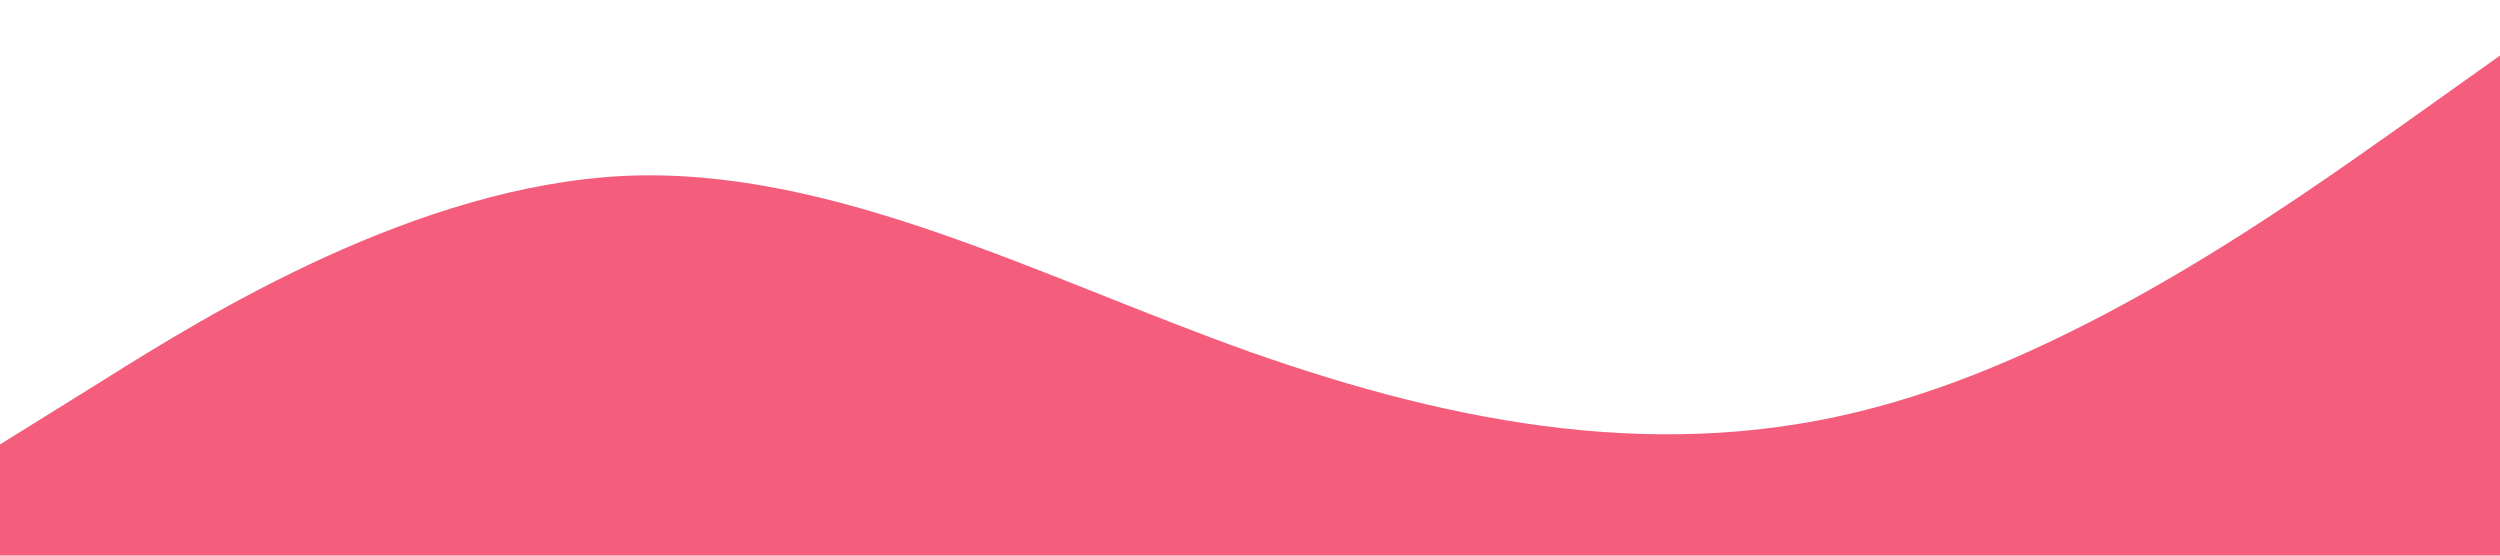 <?xml version="1.0" standalone="no"?><svg xmlns="http://www.w3.org/2000/svg" viewBox="0 0 1440 320"><path fill="#f45d7c" fill-opacity="1" d="M0,256L60,218.7C120,181,240,107,360,101.3C480,96,600,160,720,202.7C840,245,960,267,1080,234.7C1200,203,1320,117,1380,74.7L1440,32L1440,320L1380,320C1320,320,1200,320,1080,320C960,320,840,320,720,320C600,320,480,320,360,320C240,320,120,320,60,320L0,320Z"></path></svg>